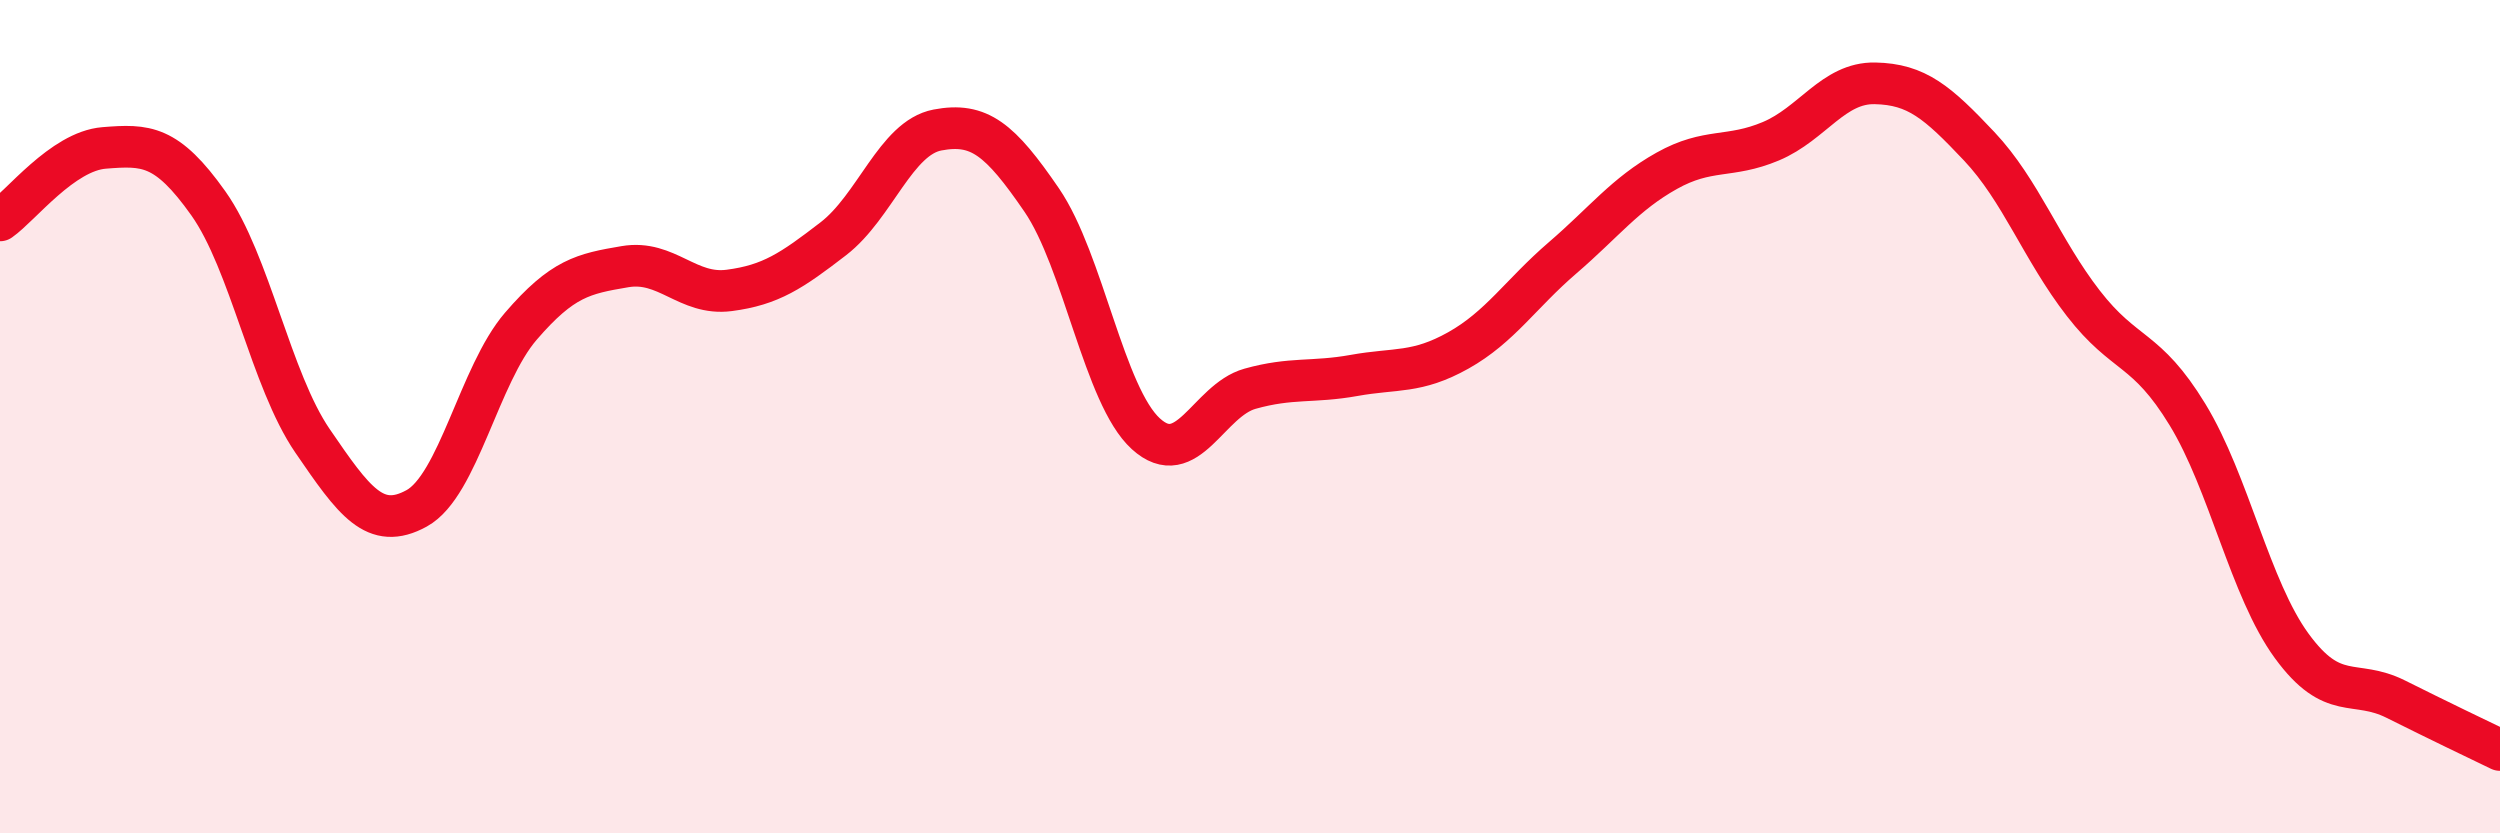
    <svg width="60" height="20" viewBox="0 0 60 20" xmlns="http://www.w3.org/2000/svg">
      <path
        d="M 0,5.29 C 0.5,4.94 1.5,3.63 2.5,3.55 C 3.5,3.47 4,3.47 5,4.88 C 6,6.29 6.5,9.12 7.5,10.58 C 8.5,12.04 9,12.75 10,12.2 C 11,11.65 11.5,8.99 12.5,7.83 C 13.5,6.67 14,6.57 15,6.4 C 16,6.23 16.5,7.1 17.5,6.97 C 18.5,6.84 19,6.5 20,5.73 C 21,4.96 21.5,3.31 22.5,3.12 C 23.5,2.93 24,3.34 25,4.8 C 26,6.26 26.5,9.5 27.5,10.41 C 28.5,11.32 29,9.61 30,9.33 C 31,9.05 31.5,9.19 32.5,9.01 C 33.5,8.83 34,8.97 35,8.41 C 36,7.85 36.5,7.05 37.5,6.19 C 38.5,5.33 39,4.66 40,4.1 C 41,3.54 41.5,3.81 42.5,3.39 C 43.5,2.97 44,1.98 45,2 C 46,2.02 46.5,2.45 47.5,3.51 C 48.5,4.57 49,5.99 50,7.28 C 51,8.57 51.5,8.31 52.5,9.95 C 53.5,11.59 54,14.13 55,15.5 C 56,16.87 56.5,16.28 57.5,16.78 C 58.5,17.28 59.5,17.76 60,18L60 20L0 20Z"
        fill="#EB0A25"
        opacity="0.1"
        stroke-linecap="round"
        stroke-linejoin="round"
      />
      <path
        d="M 0,5.29 C 0.5,4.94 1.5,3.63 2.5,3.55 C 3.5,3.47 4,3.47 5,4.88 C 6,6.29 6.5,9.12 7.5,10.58 C 8.5,12.04 9,12.75 10,12.2 C 11,11.65 11.5,8.99 12.5,7.83 C 13.5,6.67 14,6.57 15,6.4 C 16,6.23 16.5,7.1 17.5,6.97 C 18.5,6.84 19,6.5 20,5.73 C 21,4.96 21.5,3.31 22.5,3.12 C 23.5,2.93 24,3.34 25,4.8 C 26,6.26 26.5,9.5 27.5,10.41 C 28.5,11.32 29,9.61 30,9.33 C 31,9.05 31.5,9.19 32.5,9.01 C 33.5,8.83 34,8.97 35,8.41 C 36,7.85 36.5,7.05 37.5,6.19 C 38.5,5.33 39,4.66 40,4.1 C 41,3.54 41.5,3.81 42.5,3.39 C 43.5,2.97 44,1.98 45,2 C 46,2.02 46.5,2.45 47.5,3.51 C 48.5,4.57 49,5.99 50,7.28 C 51,8.57 51.5,8.31 52.5,9.95 C 53.5,11.59 54,14.13 55,15.5 C 56,16.87 56.5,16.28 57.5,16.78 C 58.5,17.28 59.5,17.76 60,18"
        stroke="#EB0A25"
        stroke-width="1"
        fill="none"
        stroke-linecap="round"
        stroke-linejoin="round"
      />
    </svg>
  